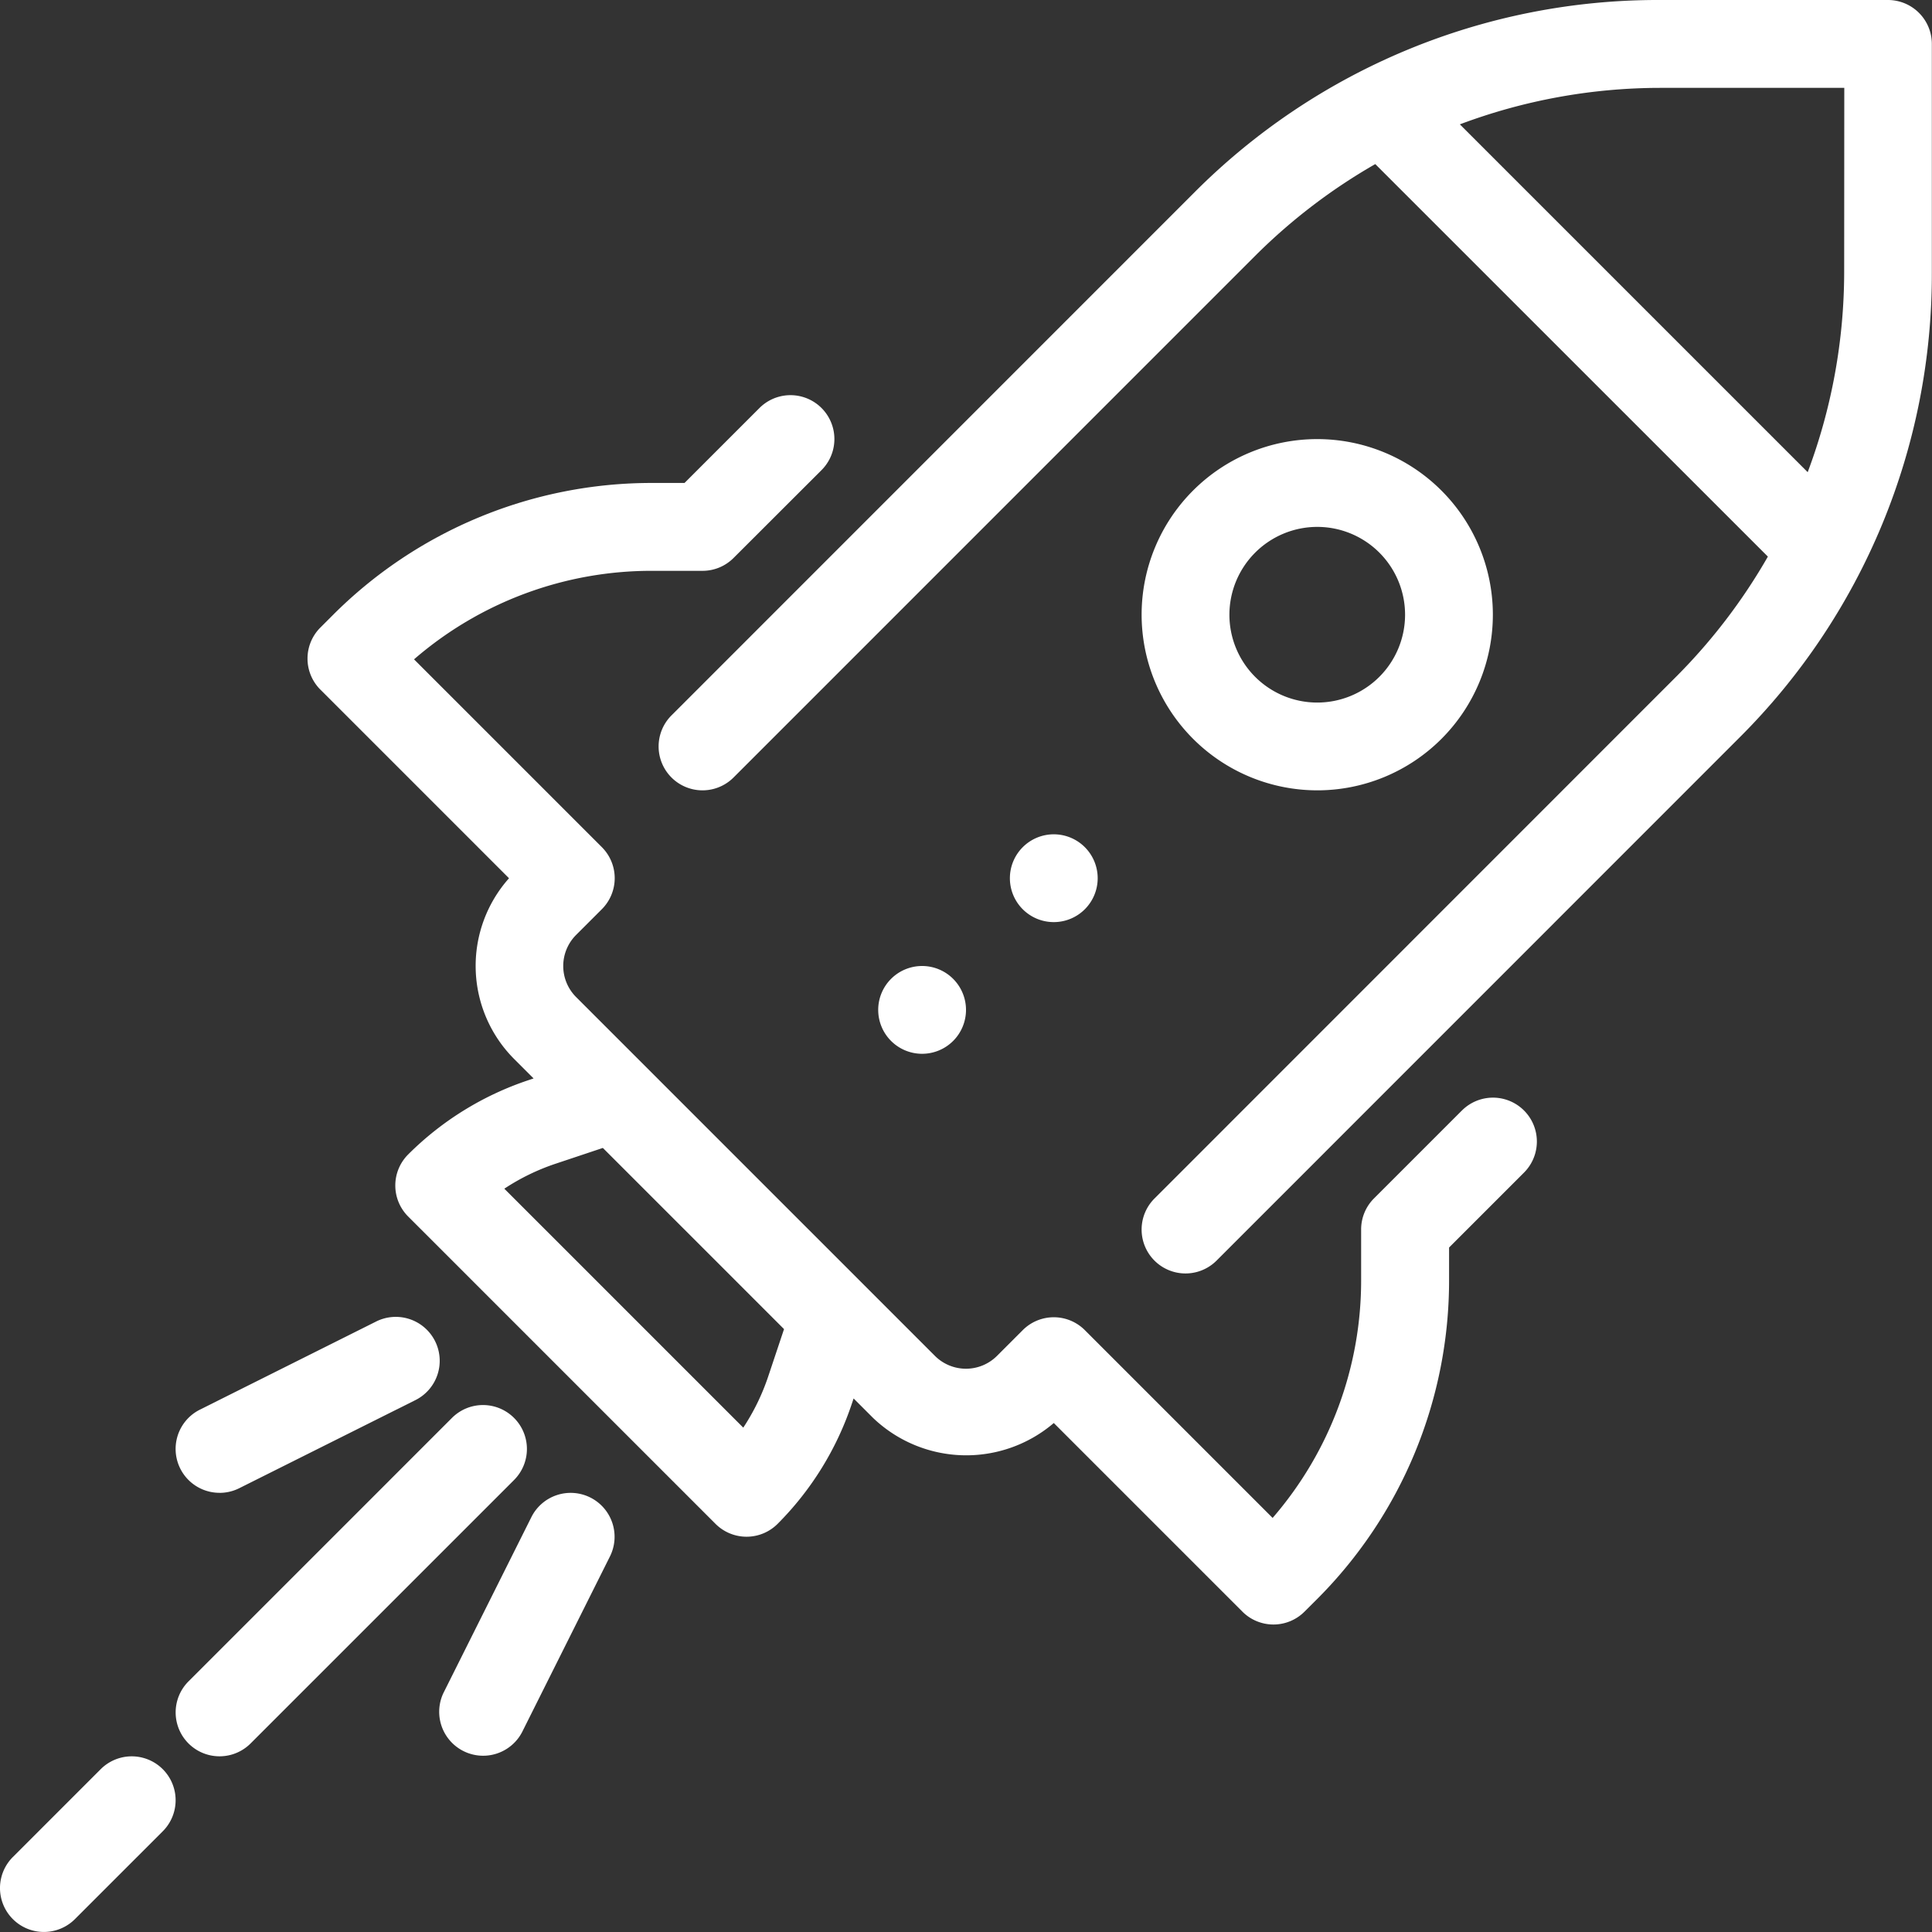 <svg xmlns="http://www.w3.org/2000/svg" width="51.1" height="51.1" viewBox="0 0 51.1 51.1"><rect x="0" y="0" width="51.1" height="51.1" fill="#333333" stroke="none"/><g id="Grupo_484" data-name="Grupo 484" transform="translate(-40 -81)"><path id="Trazado_2729" data-name="Trazado 2729" d="M64.163,102.323A1.161,1.161,0,1,0,63,101.161,1.16,1.16,0,0,0,64.163,102.323Z" transform="translate(3.711 3.066)" fill="#fff"></path><path id="Trazado_2730" data-name="Trazado 2730" d="M62.323,104.161a1.161,1.161,0,1,0-1.16,1.161A1.161,1.161,0,0,0,62.323,104.161Z" transform="translate(3.227 3.55)" fill="#fff"></path><path id="Trazado_2731" data-name="Trazado 2731" d="M52.951,113.34a1.16,1.16,0,0,0-1.642,0l-6.968,6.968a1.161,1.161,0,1,0,1.642,1.642l6.968-6.968A1.16,1.16,0,0,0,52.951,113.34Z" transform="translate(0.645 5.163)" fill="#fff"></path><path id="Trazado_2732" data-name="Trazado 2732" d="M42.663,121.34l-2.323,2.323a1.161,1.161,0,1,0,1.642,1.642l2.323-2.323a1.161,1.161,0,0,0-1.642-1.642Z" transform="translate(0 6.454)" fill="#fff"></path><path id="Trazado_2733" data-name="Trazado 2733" d="M87.518,81h-6.04a17.3,17.3,0,0,0-12.318,5.1L55.34,99.922a1.161,1.161,0,0,0,1.642,1.642L70.8,87.745a15.157,15.157,0,0,1,3.155-2.405L84.339,95.722a15.156,15.156,0,0,1-2.405,3.155L68.115,112.7a1.161,1.161,0,1,0,1.642,1.642L83.576,100.52a17.3,17.3,0,0,0,5.1-12.318v-6.04A1.162,1.162,0,0,0,87.518,81Zm-1.161,7.2a15.1,15.1,0,0,1-.965,5.289l-9.2-9.2a15.1,15.1,0,0,1,5.289-.965h4.879Z" transform="translate(2.42)" fill="#fff"></path><path id="Trazado_2734" data-name="Trazado 2734" d="M70.645,100.291A4.645,4.645,0,1,0,66,95.645,4.65,4.65,0,0,0,70.645,100.291Zm0-6.968a2.323,2.323,0,1,1-2.323,2.323A2.325,2.325,0,0,1,70.645,93.323Z" transform="translate(4.195 1.613)" fill="#fff"></path><path id="Trazado_2735" data-name="Trazado 2735" d="M54,115.122a1.162,1.162,0,0,0-1.559.52l-2.323,4.645a1.162,1.162,0,0,0,2.079,1.038l2.323-4.645A1.162,1.162,0,0,0,54,115.122Z" transform="translate(1.613 5.486)" fill="#fff"></path><path id="Trazado_2736" data-name="Trazado 2736" d="M45.163,115.645a1.164,1.164,0,0,0,.518-.122l4.645-2.323a1.162,1.162,0,1,0-1.038-2.079l-4.645,2.323a1.161,1.161,0,0,0,.52,2.2Z" transform="translate(0.645 4.84)" fill="#fff"></path><path id="Trazado_2737" data-name="Trazado 2737" d="M77.535,108.922l-2.323,2.323a1.158,1.158,0,0,0-.34.821v1.32a9.594,9.594,0,0,1-2.341,6.31l-4.967-4.967a1.16,1.16,0,0,0-1.642,0l-.681.681a1.162,1.162,0,0,1-1.642,0l-9.491-9.491a1.162,1.162,0,0,1,0-1.642l.681-.681a1.16,1.16,0,0,0,0-1.642l-4.967-4.967a9.594,9.594,0,0,1,6.31-2.341h1.32a1.158,1.158,0,0,0,.821-.34L60.6,91.982a1.161,1.161,0,0,0-1.642-1.642l-1.982,1.982h-.84a11.913,11.913,0,0,0-8.479,3.512l-.312.312a1.16,1.16,0,0,0,0,1.642l4.989,4.989a3.487,3.487,0,0,0,.137,4.782l.513.513-.143.048a8.156,8.156,0,0,0-3.174,1.962,1.16,1.16,0,0,0,0,1.642l8.129,8.129a1.161,1.161,0,0,0,1.642,0,8.16,8.16,0,0,0,1.962-3.173l.048-.144.513.513a3.566,3.566,0,0,0,4.782.137l4.989,4.989a1.161,1.161,0,0,0,1.642,0l.312-.311a11.917,11.917,0,0,0,3.512-8.48v-.84l1.982-1.982a1.161,1.161,0,0,0-1.642-1.642Zm-18.343,7.025a5.79,5.79,0,0,1-.662,1.361l-6.32-6.32a5.79,5.79,0,0,1,1.361-.662l1.245-.416,4.792,4.792Z" transform="translate(1.129 1.452)" fill="#fff"></path></g></svg>